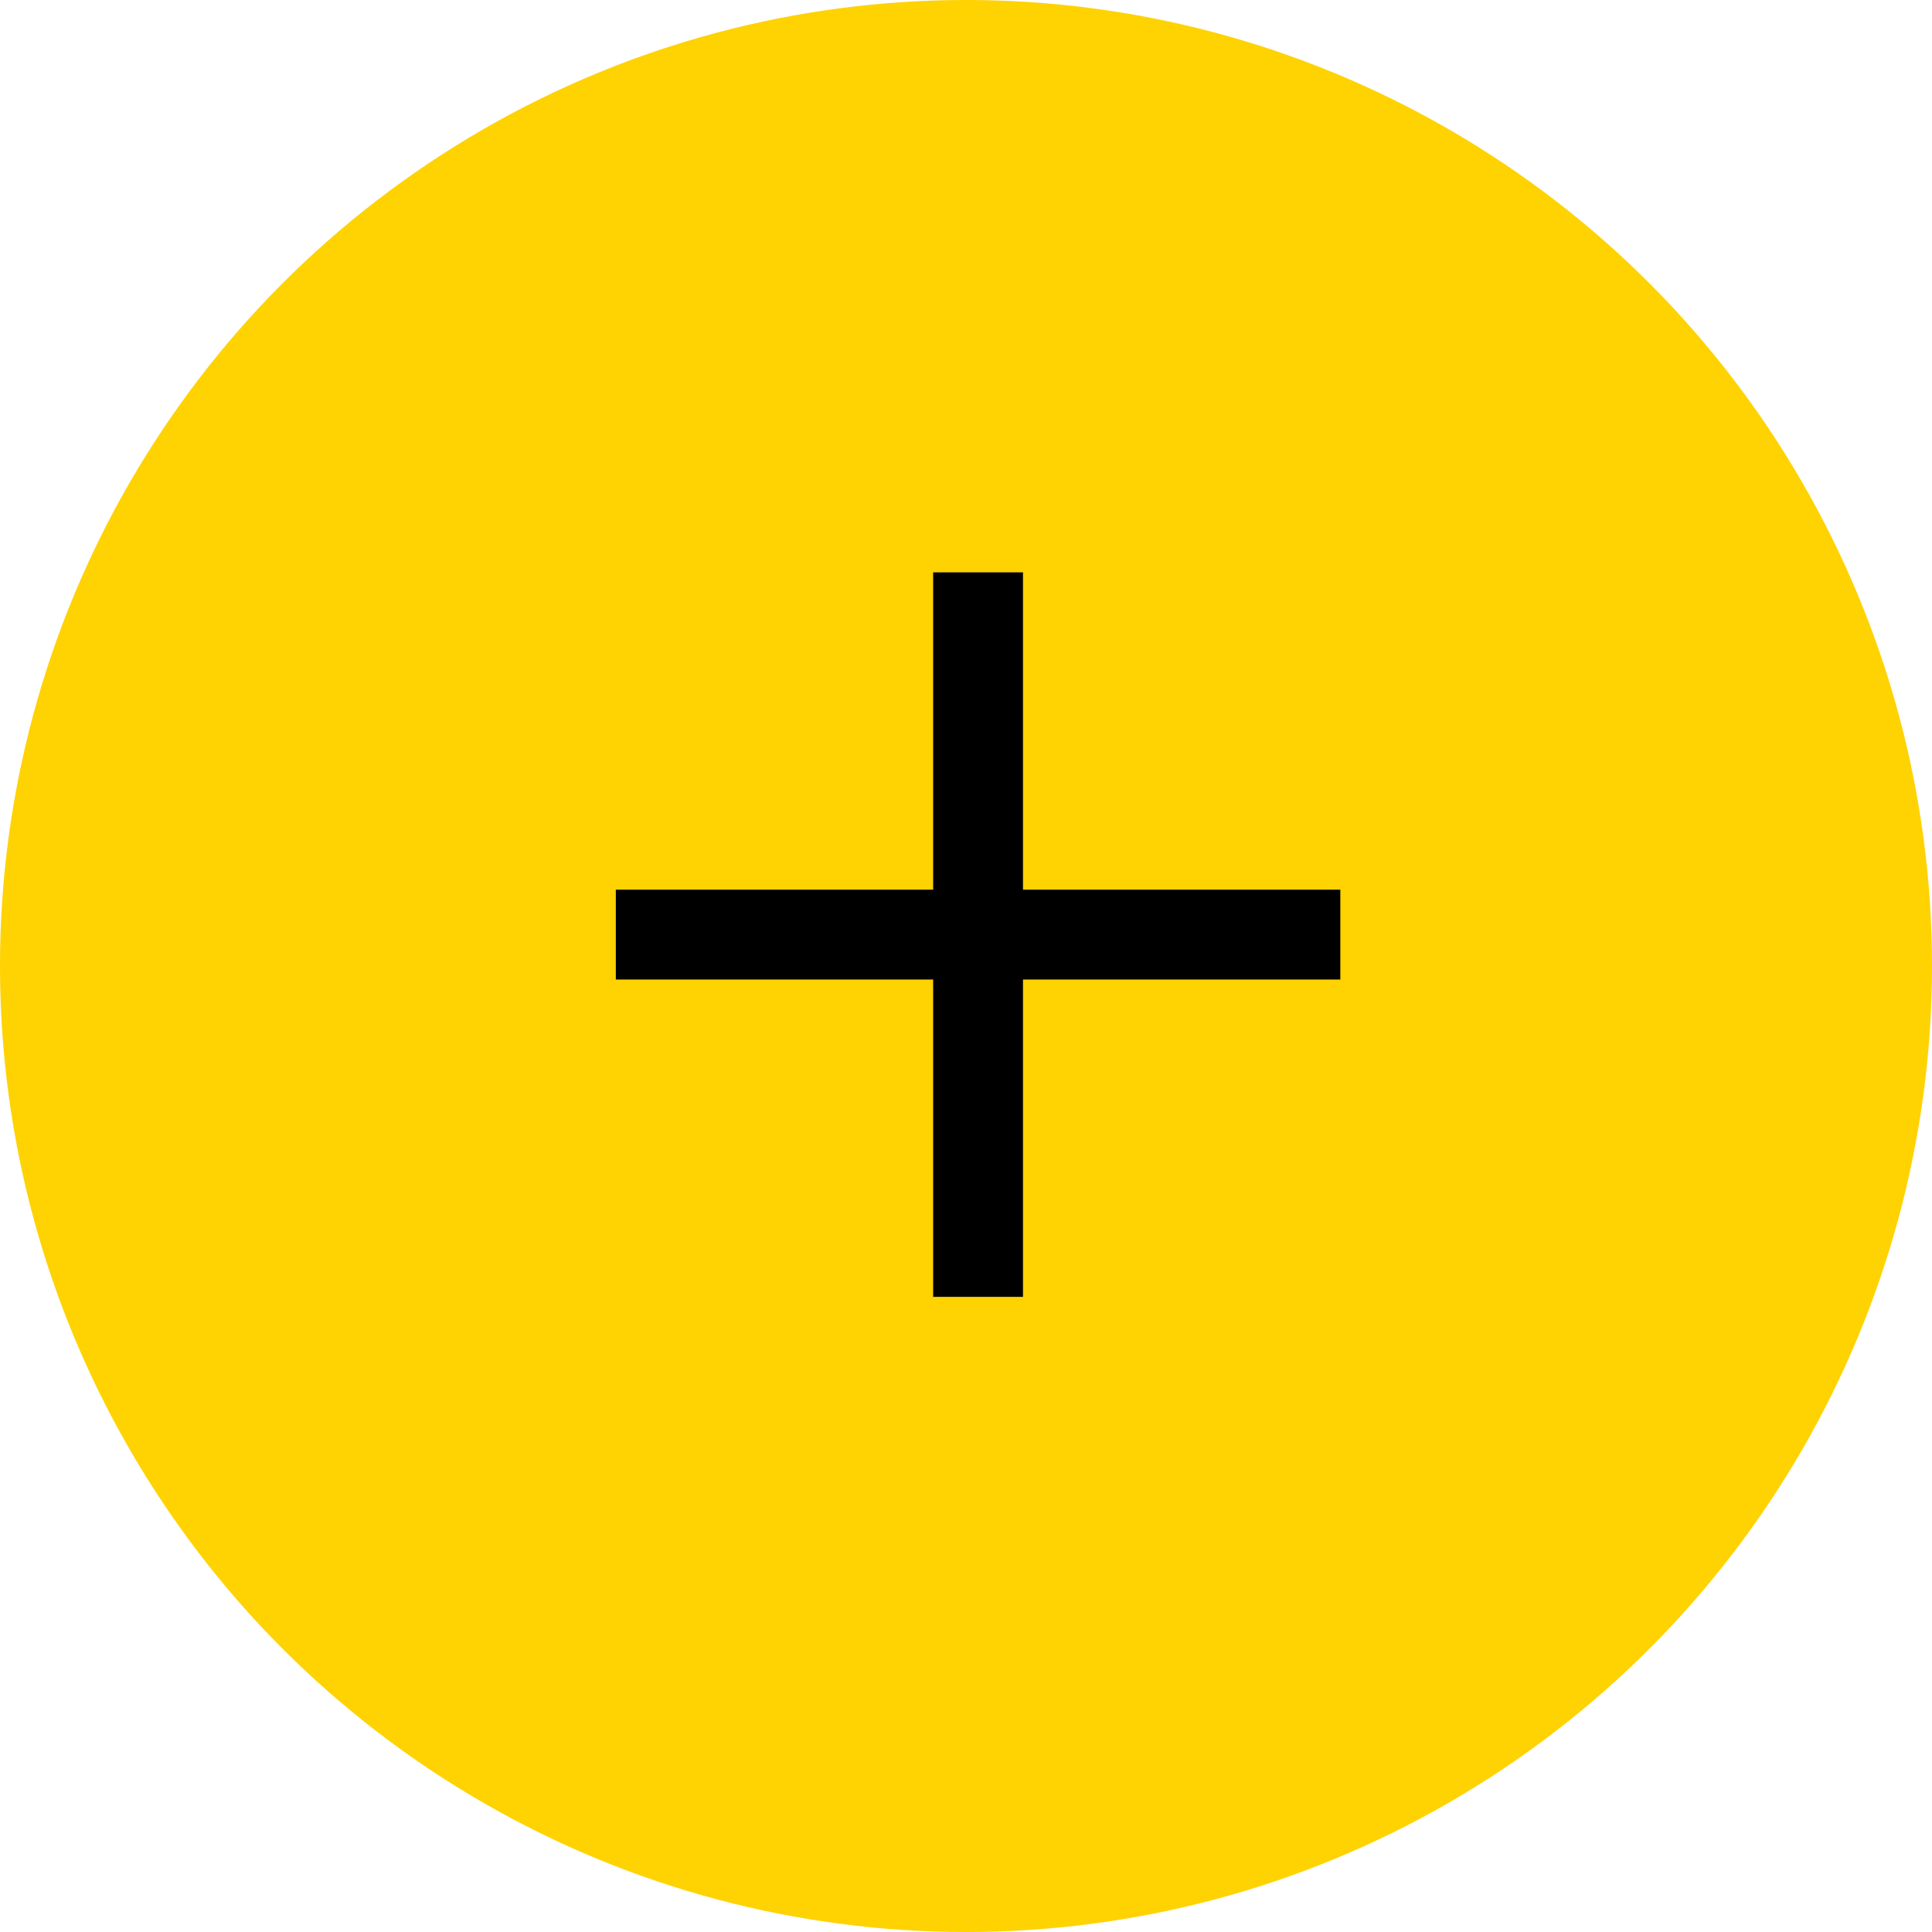 <svg width="32" height="32" viewBox="0 0 32 32" fill="none" xmlns="http://www.w3.org/2000/svg">
<circle cx="16" cy="16" r="16" transform="rotate(-180 16 16)" fill="#FFD201"/>
<path d="M10.2 14.736V16.224H15.456V21.48H16.944V16.224H22.2V14.736H16.944V9.48H15.456V14.736H10.2Z" fill="black"/>
</svg>

